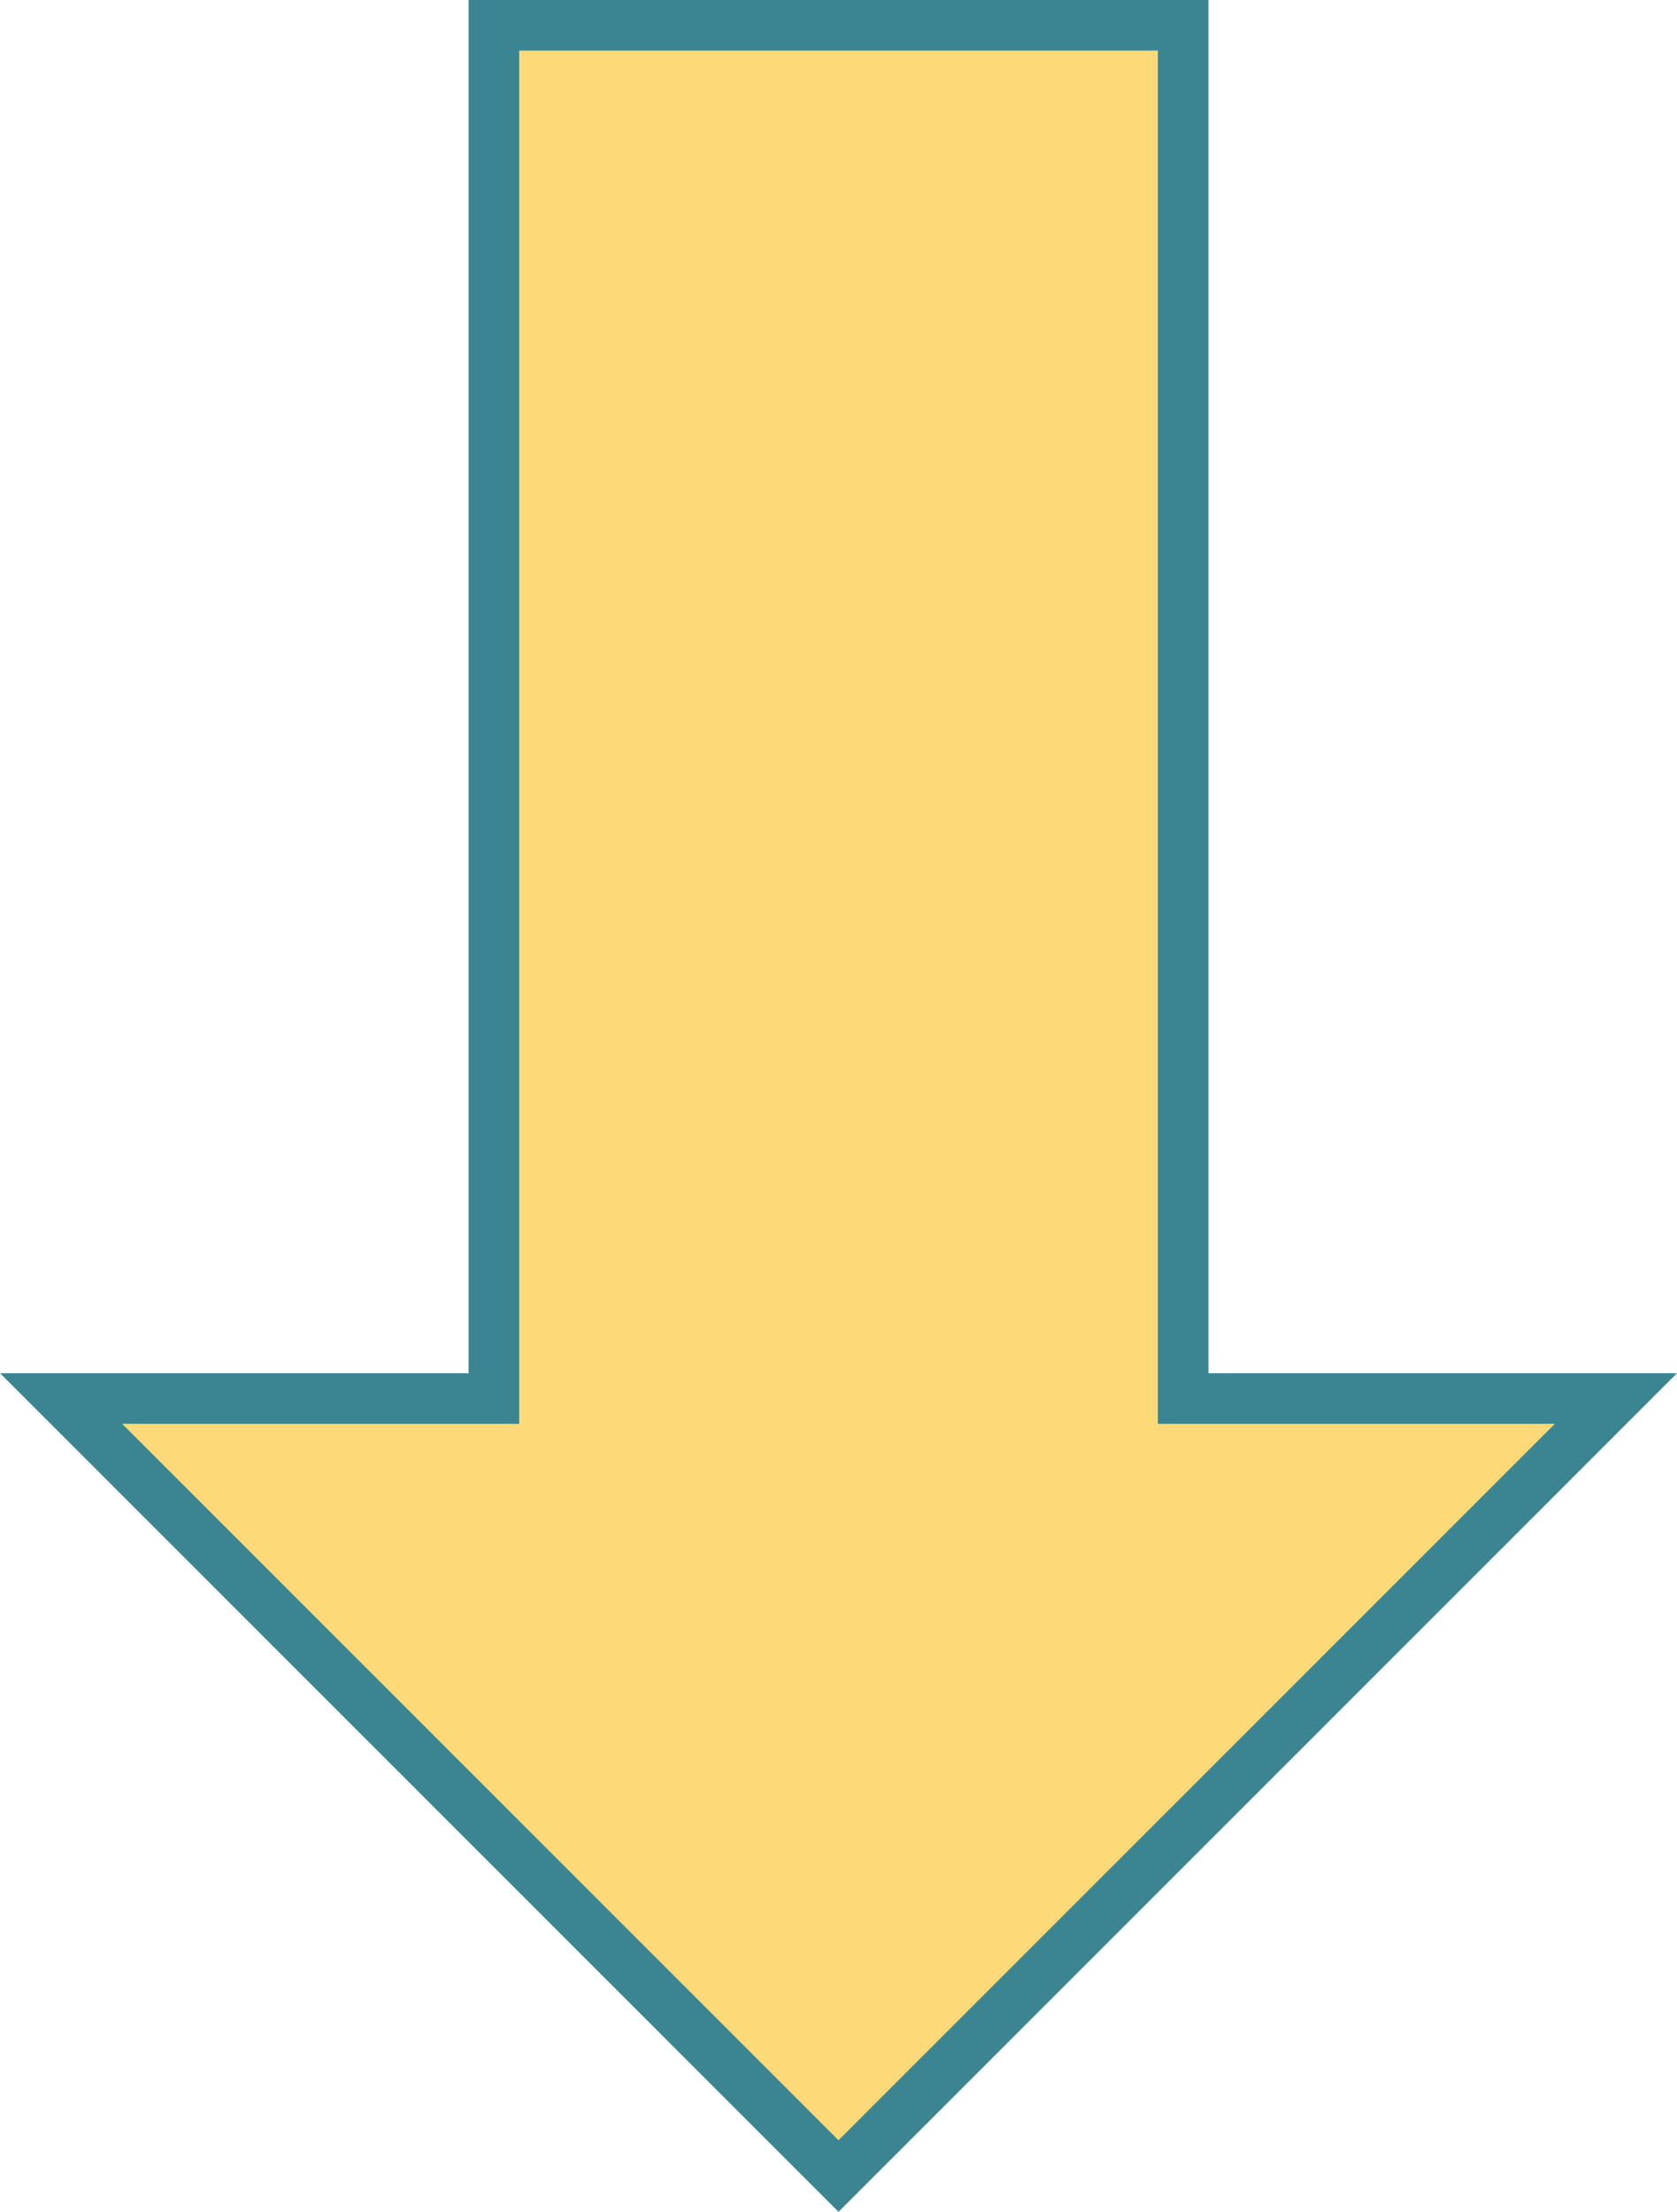 <svg xmlns="http://www.w3.org/2000/svg" xmlns:xlink="http://www.w3.org/1999/xlink" width="33.157" height="43.724" viewBox="0 0 33.157 43.724">
  <defs>
    <clipPath id="clip-path">
      <rect id="長方形_130" data-name="長方形 130" width="33.157" height="43.724" transform="translate(0 0)" fill="none"/>
    </clipPath>
  </defs>
  <g id="グループ_112" data-name="グループ 112" transform="translate(0 0)">
    <path id="パス_386" data-name="パス 386" d="M9.765.5V27.646H1.207L16.579,43.017,31.95,27.646H23.393V.5Z" fill="#fdda77"/>
    <g id="グループ_110" data-name="グループ 110">
      <g id="グループ_109" data-name="グループ 109" clip-path="url(#clip-path)">
        <path id="パス_387" data-name="パス 387" d="M16.579,43.017,31.95,27.646H23.393V.5H9.765V27.646H1.208Z" fill="none" stroke="#3b8492" stroke-miterlimit="10" stroke-width="1"/>
      </g>
    </g>
  </g>
</svg>
